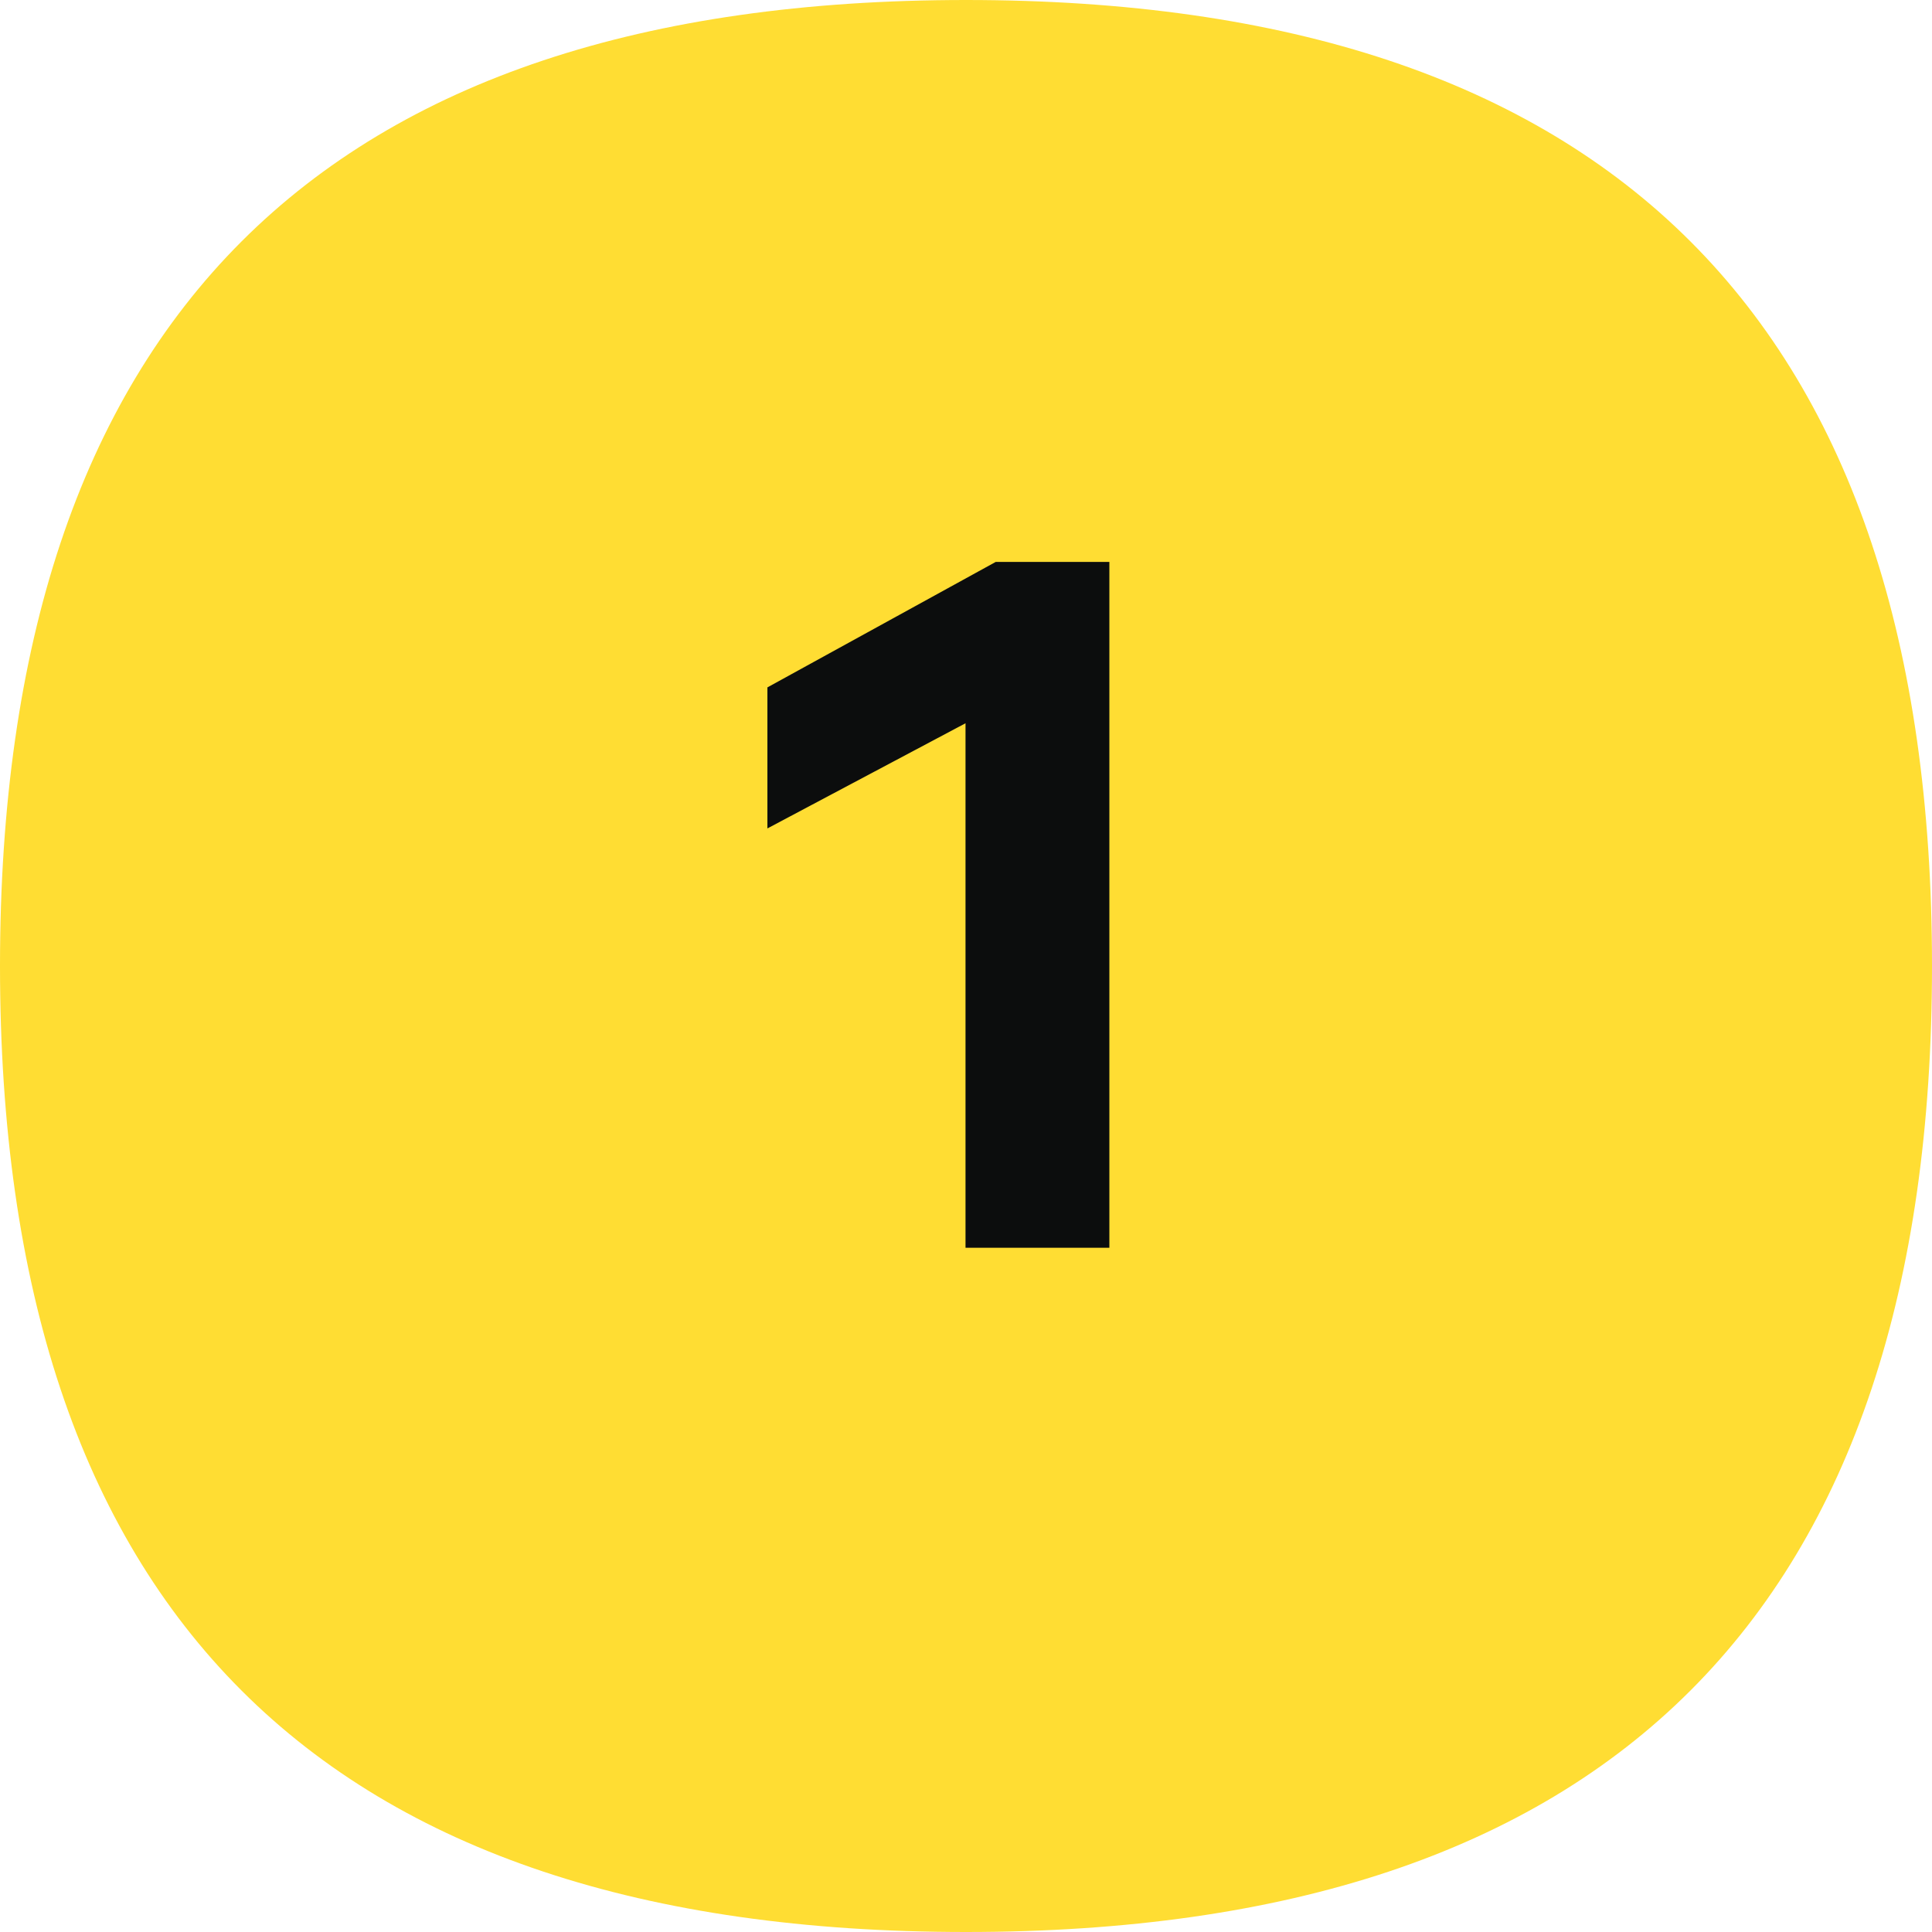 <svg width="48" height="48" viewBox="0 0 48 48" fill="none" xmlns="http://www.w3.org/2000/svg">
<path d="M48 24C48 40 40 48 24 48C8 48 0 40 0 24C0 8 8 0 24 0C40 0 48 8 48 24Z" fill="#FFDD33"/>
<path d="M19.066 17.078L24.738 13.961H27.562V31H23.988V17.969L19.066 20.582V17.078Z" fill="#0C0D0D"/>
</svg>
